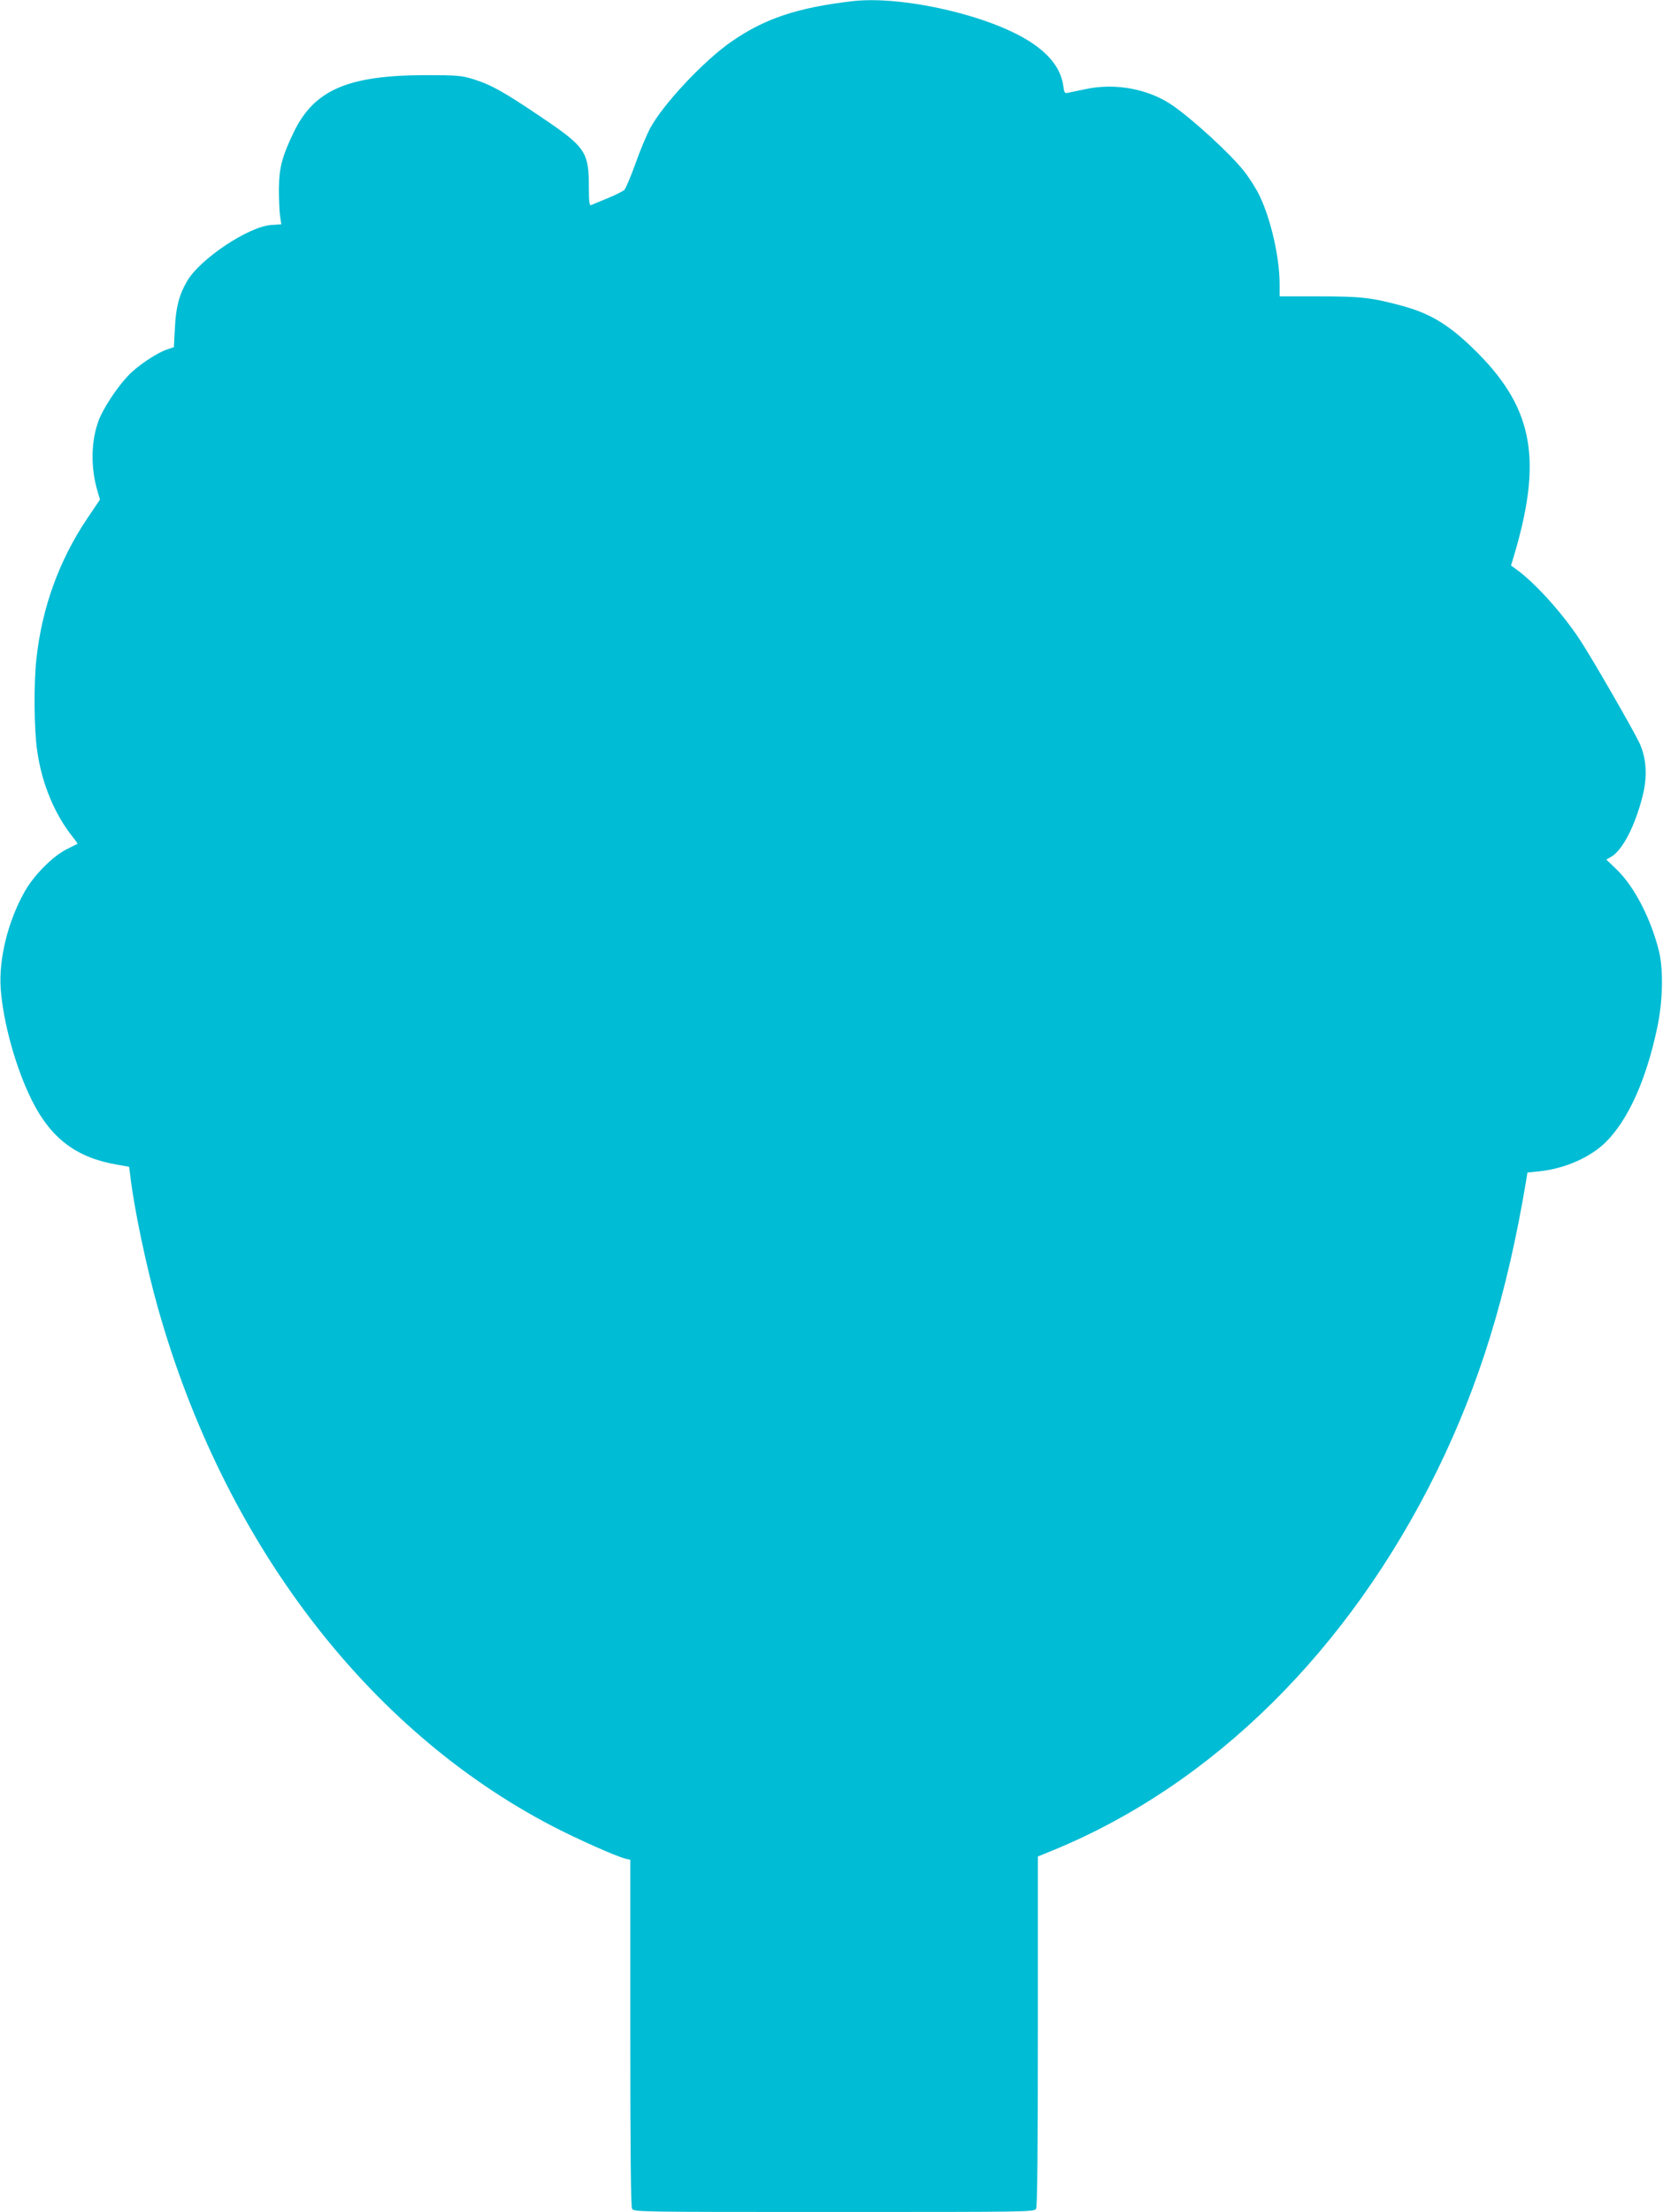 <?xml version="1.0" standalone="no"?>
<!DOCTYPE svg PUBLIC "-//W3C//DTD SVG 20010904//EN"
 "http://www.w3.org/TR/2001/REC-SVG-20010904/DTD/svg10.dtd">
<svg version="1.0" xmlns="http://www.w3.org/2000/svg"
 width="963pt" height="1280pt" viewBox="0 0 963 1280"
 preserveAspectRatio="xMidYMid meet">
<g transform="translate(0,1280) scale(0.1,-0.1)"
fill="#00bcd4" stroke="none">
<path d="M4935 12793 c-318 -37 -509 -101 -701 -235 -158 -109 -398 -365 -470
-502 -20 -38 -59 -130 -85 -205 -27 -74 -55 -141 -63 -149 -7 -8 -51 -30 -97
-49 -46 -19 -90 -37 -96 -40 -10 -4 -13 20 -13 103 0 205 -19 233 -274 405
-216 146 -290 188 -396 221 -69 21 -92 23 -280 23 -446 -1 -641 -86 -759 -330
-68 -142 -85 -206 -86 -330 0 -60 3 -131 7 -156 l7 -47 -58 -4 c-132 -9 -412
-196 -487 -324 -46 -78 -66 -153 -71 -271 l-6 -112 -36 -12 c-60 -19 -174 -95
-228 -152 -65 -68 -146 -191 -172 -261 -44 -119 -47 -272 -6 -409 l14 -48 -73
-108 c-164 -244 -263 -518 -295 -813 -16 -144 -14 -413 5 -537 27 -187 101
-364 205 -494 17 -21 29 -39 28 -40 -2 -1 -31 -15 -64 -32 -81 -41 -189 -150
-243 -246 -96 -171 -149 -386 -138 -558 14 -198 89 -468 184 -655 110 -217
259 -327 493 -366 l67 -12 7 -56 c23 -193 93 -524 160 -762 382 -1353 1211
-2440 2285 -2998 147 -76 365 -173 423 -188 l27 -6 0 -1000 c0 -670 3 -1006
10 -1019 10 -19 34 -19 1170 -19 1136 0 1160 0 1170 19 7 13 10 352 10 1029
l0 1009 93 38 c922 380 1708 1156 2218 2193 247 503 407 1024 516 1677 l8 50
70 7 c148 16 295 81 384 169 130 130 234 360 298 664 32 150 36 332 10 440
-46 186 -142 373 -242 470 l-63 61 28 16 c65 37 139 180 182 352 29 113 22
219 -18 306 -40 84 -280 500 -346 599 -108 163 -266 335 -375 412 l-23 16 25
84 c159 549 97 843 -247 1175 -145 140 -252 203 -419 247 -167 45 -232 52
-472 52 l-227 0 0 70 c0 154 -50 375 -116 512 -19 40 -60 105 -92 145 -80 100
-289 292 -409 376 -139 97 -334 134 -508 96 -38 -8 -82 -17 -96 -20 -24 -6
-26 -3 -32 40 -23 167 -199 299 -529 400 -250 75 -519 110 -693 89z"/>
</g>
</svg>
